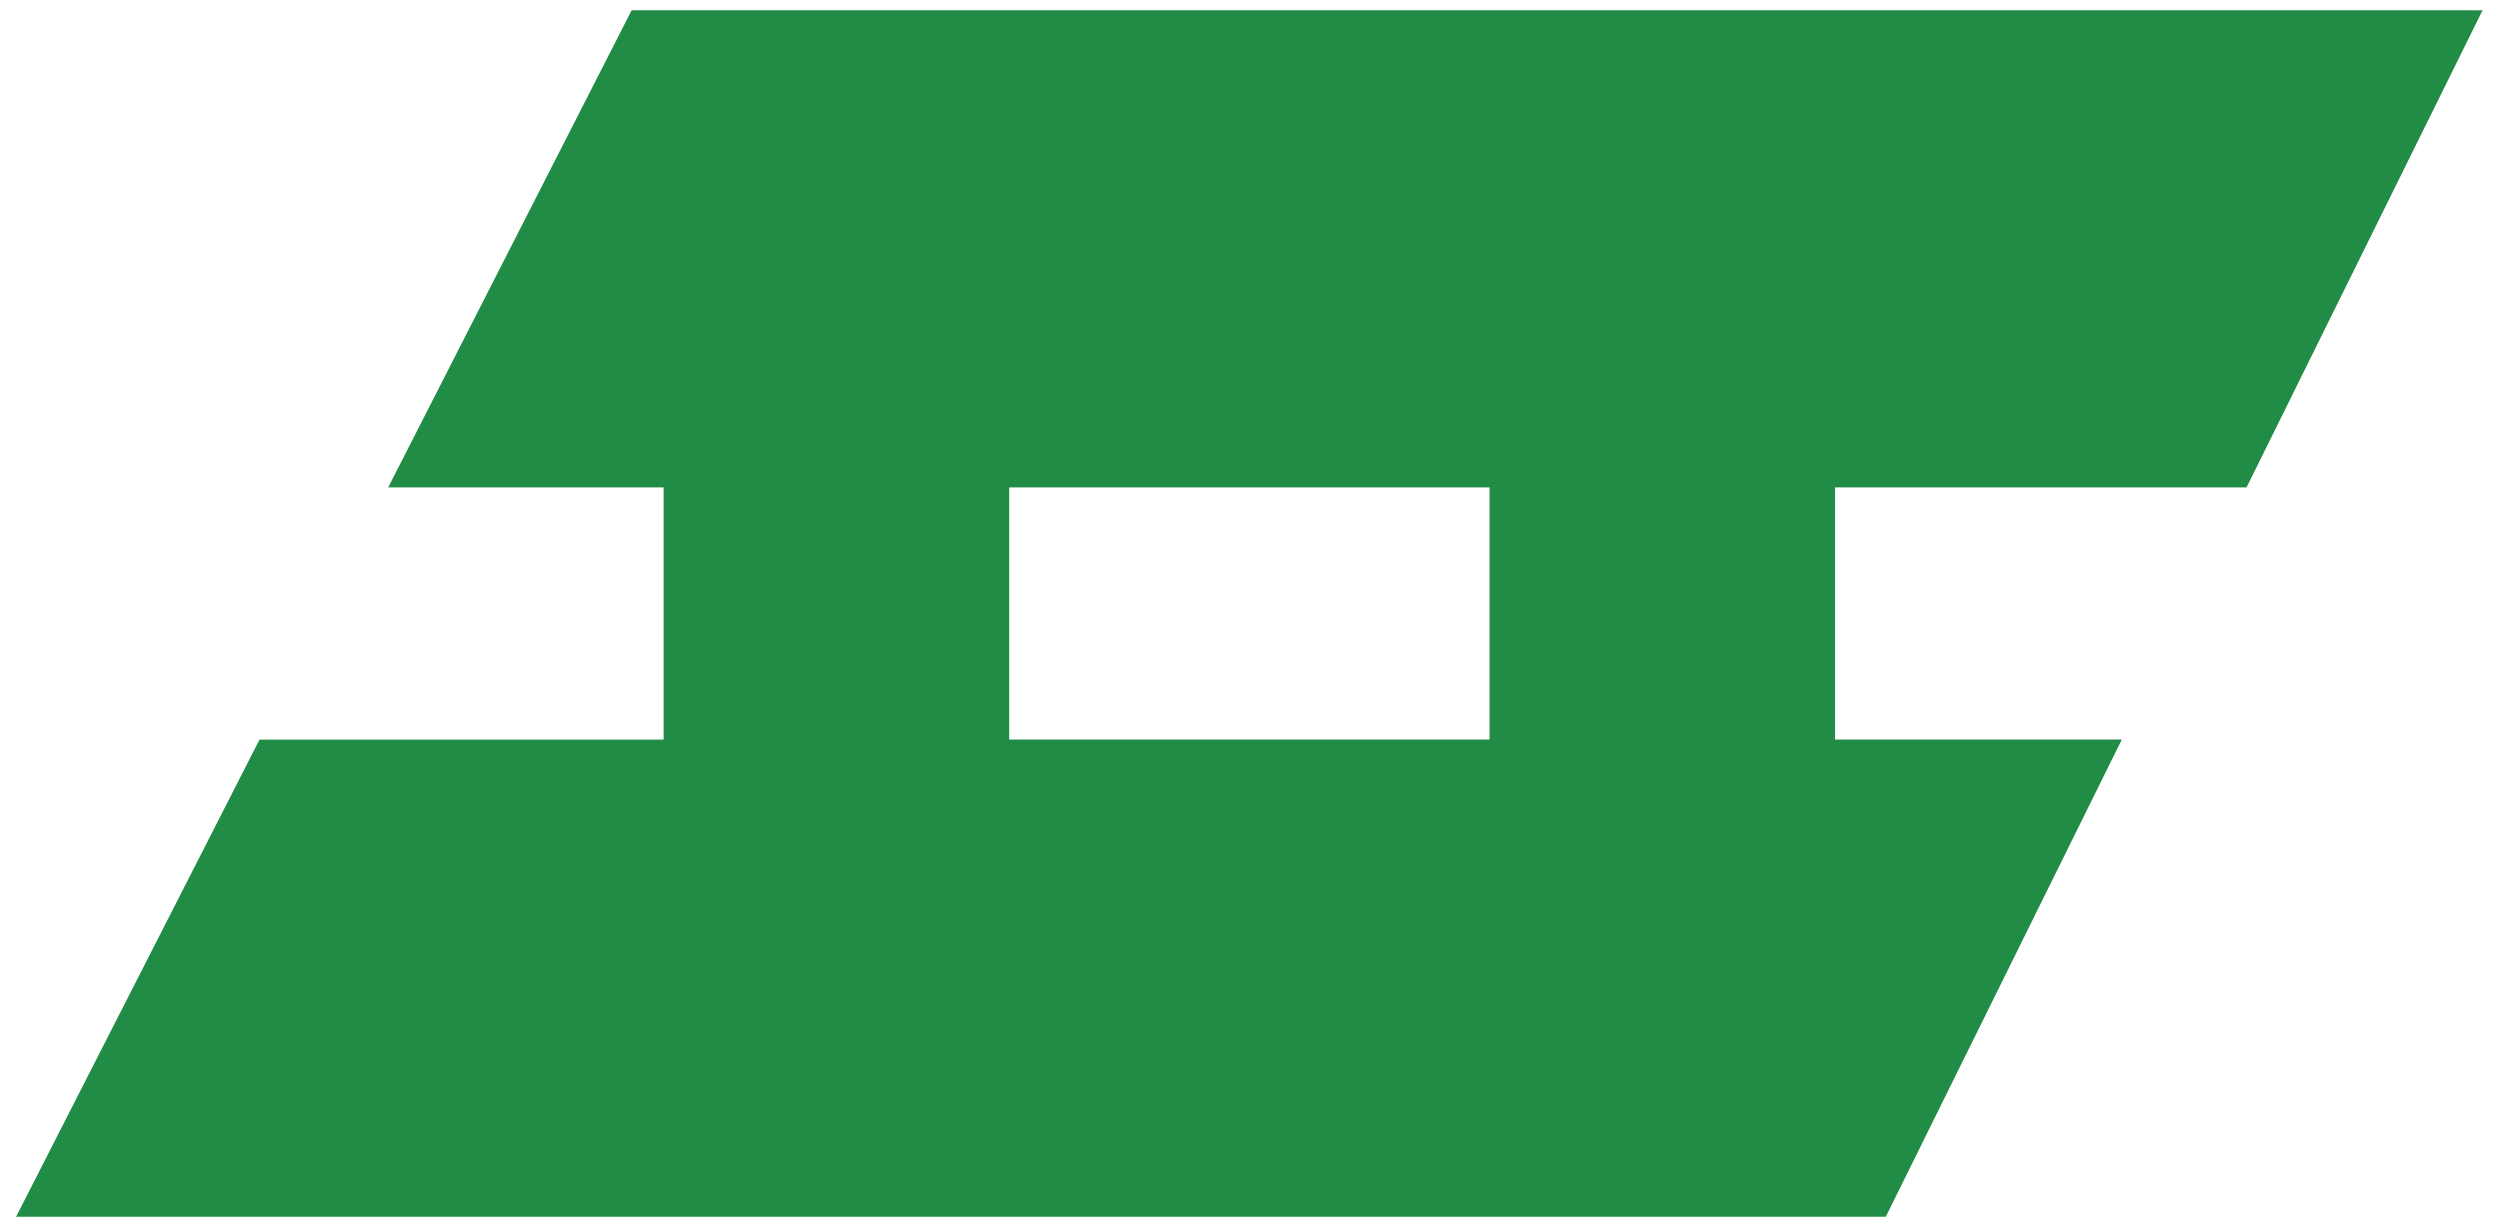 <?xml version="1.0" encoding="UTF-8"?><svg id="Layer_1" xmlns="http://www.w3.org/2000/svg" viewBox="0 0 618 304"><defs><style>.cls-1{fill:#218c45;}</style></defs><path class="cls-1" d="M453.62,182.82v-62.34h101.73L613.69,2.54H156.14l-60.18,117.95h68.09v62.34h-99.9L3.98,300.77h462.19l58.34-117.95h-70.9ZM368.21,182.82h-118.74v-62.34h118.74v62.34Z"/></svg>